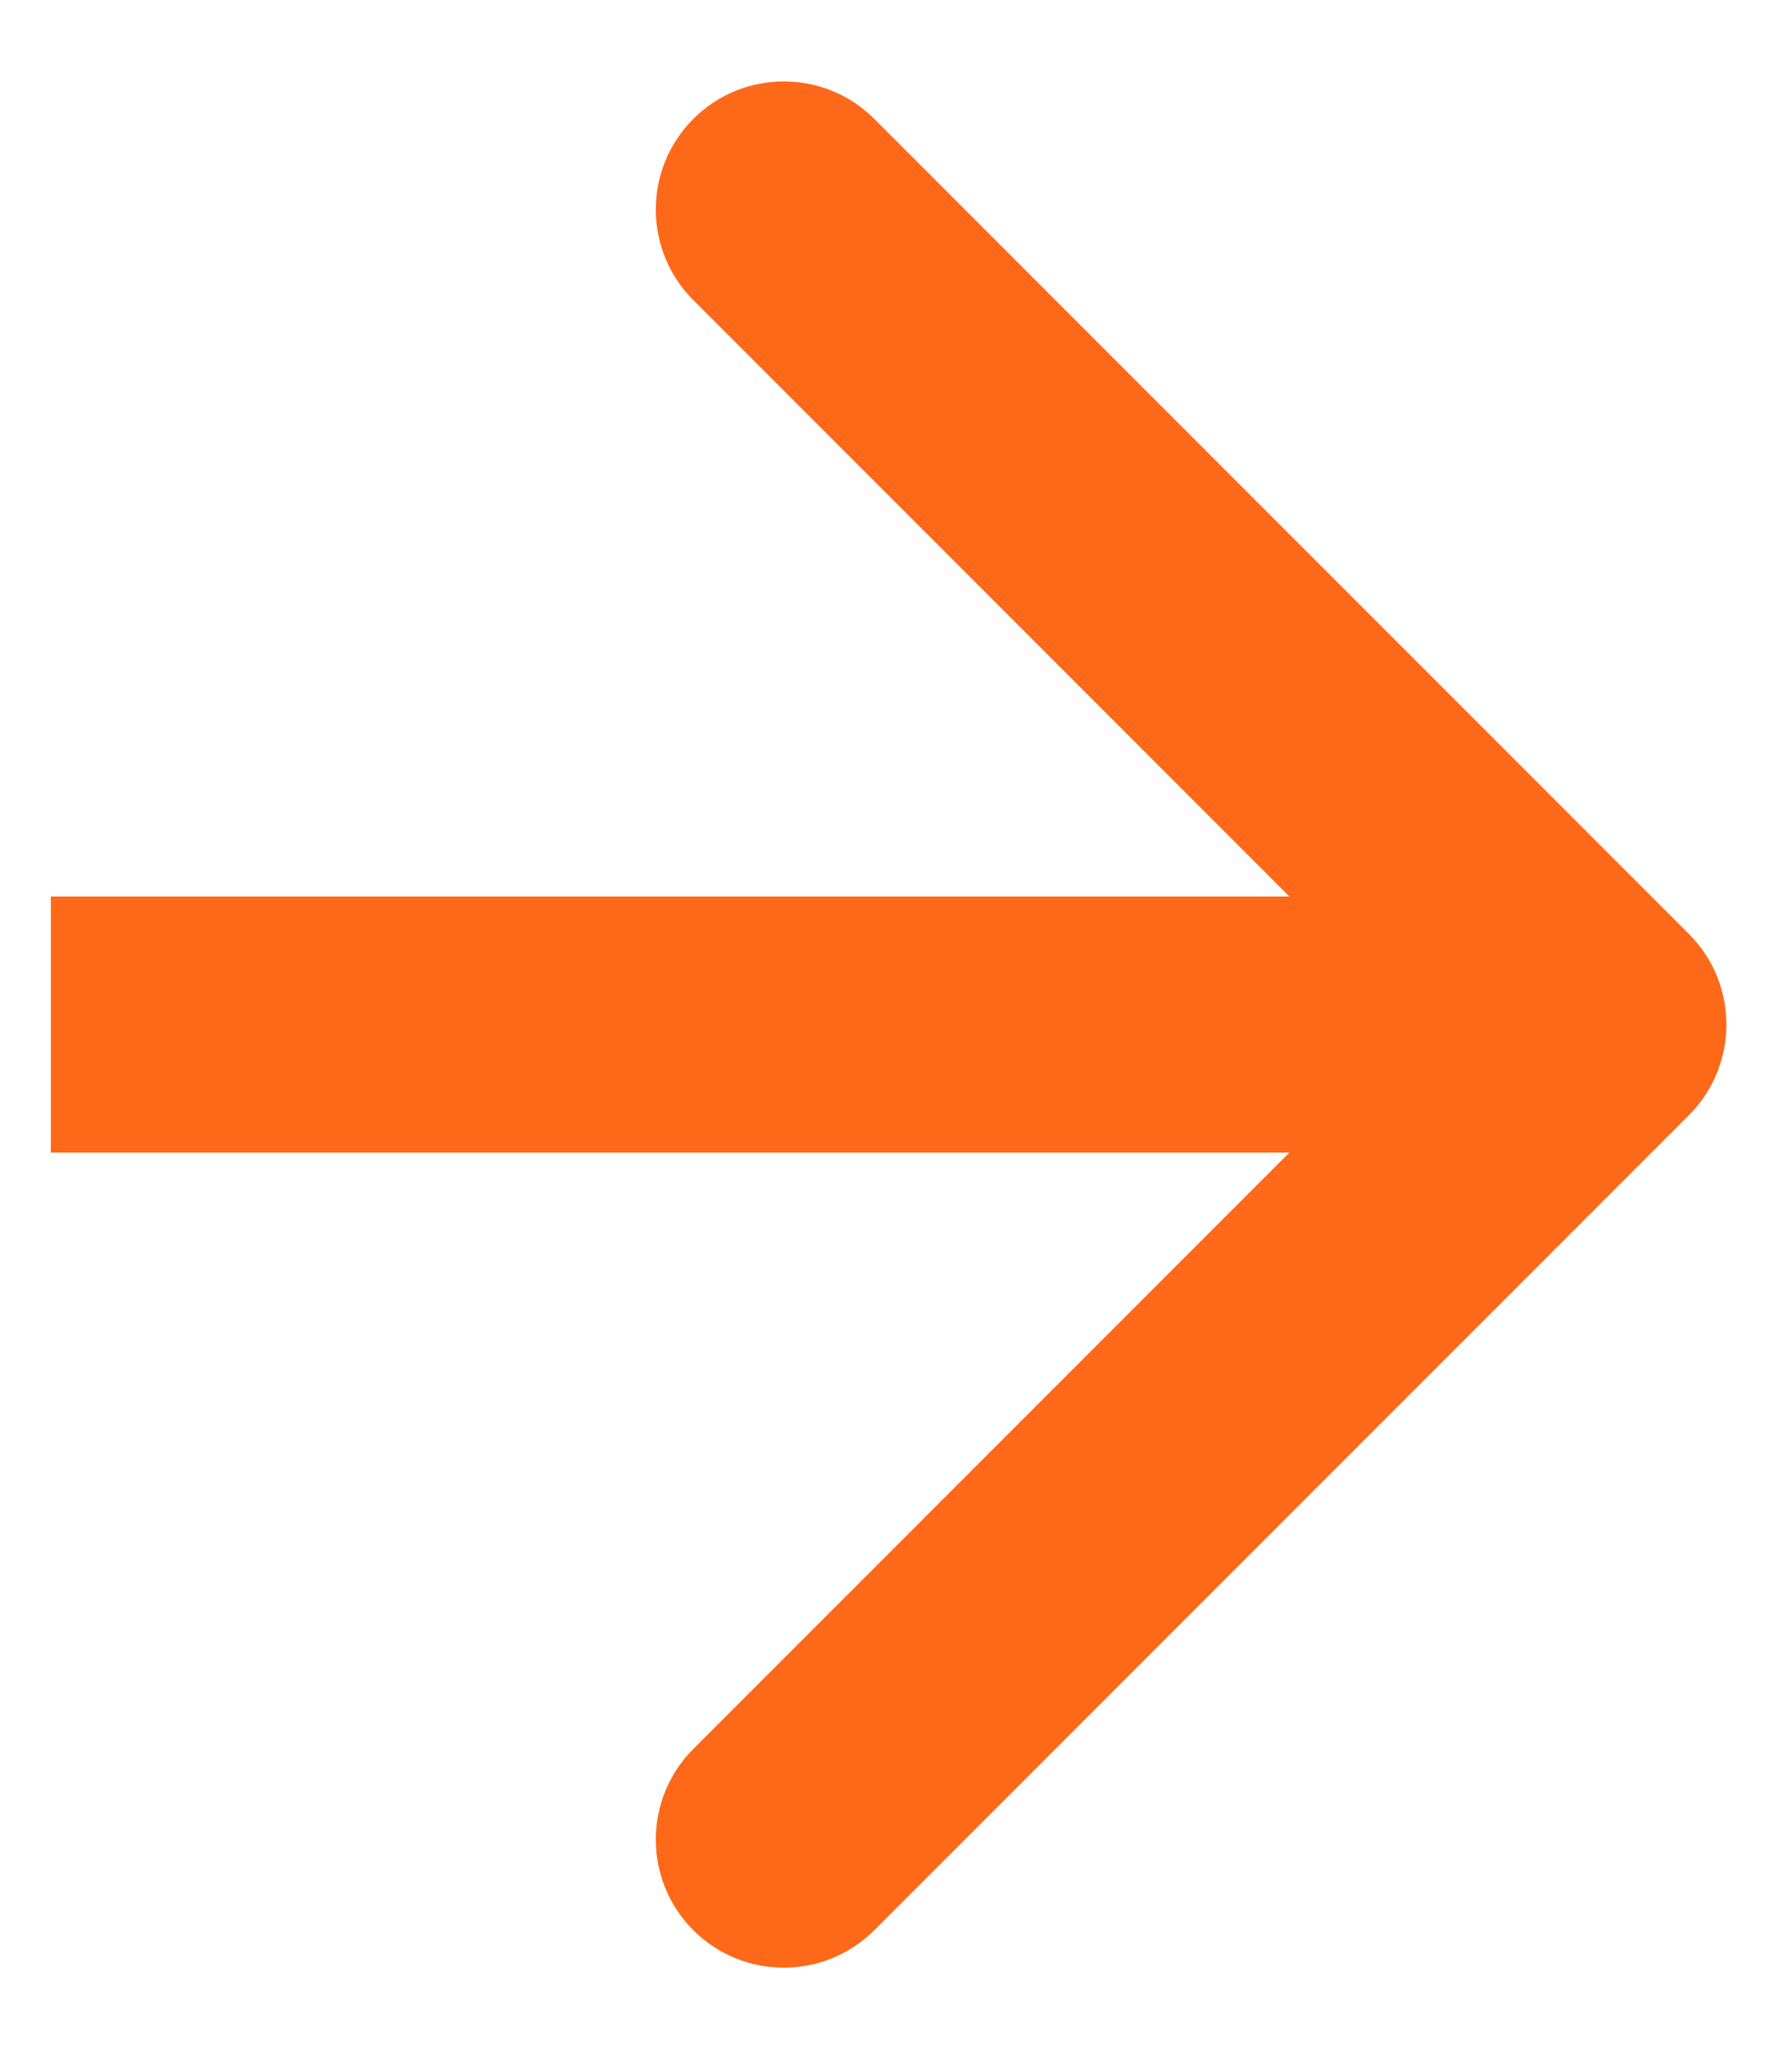 <svg width="14" height="16" viewBox="0 0 14 16" fill="none" xmlns="http://www.w3.org/2000/svg">
<path d="M13.195 8.707C13.585 8.317 13.585 7.683 13.195 7.293L6.831 0.929C6.44 0.538 5.807 0.538 5.416 0.929C5.026 1.319 5.026 1.953 5.416 2.343L11.073 8L5.416 13.657C5.026 14.047 5.026 14.681 5.416 15.071C5.807 15.462 6.44 15.462 6.831 15.071L13.195 8.707ZM0.397 8V9H12.488V8V7H0.397V8Z" fill="#FD6919"/>
</svg>
